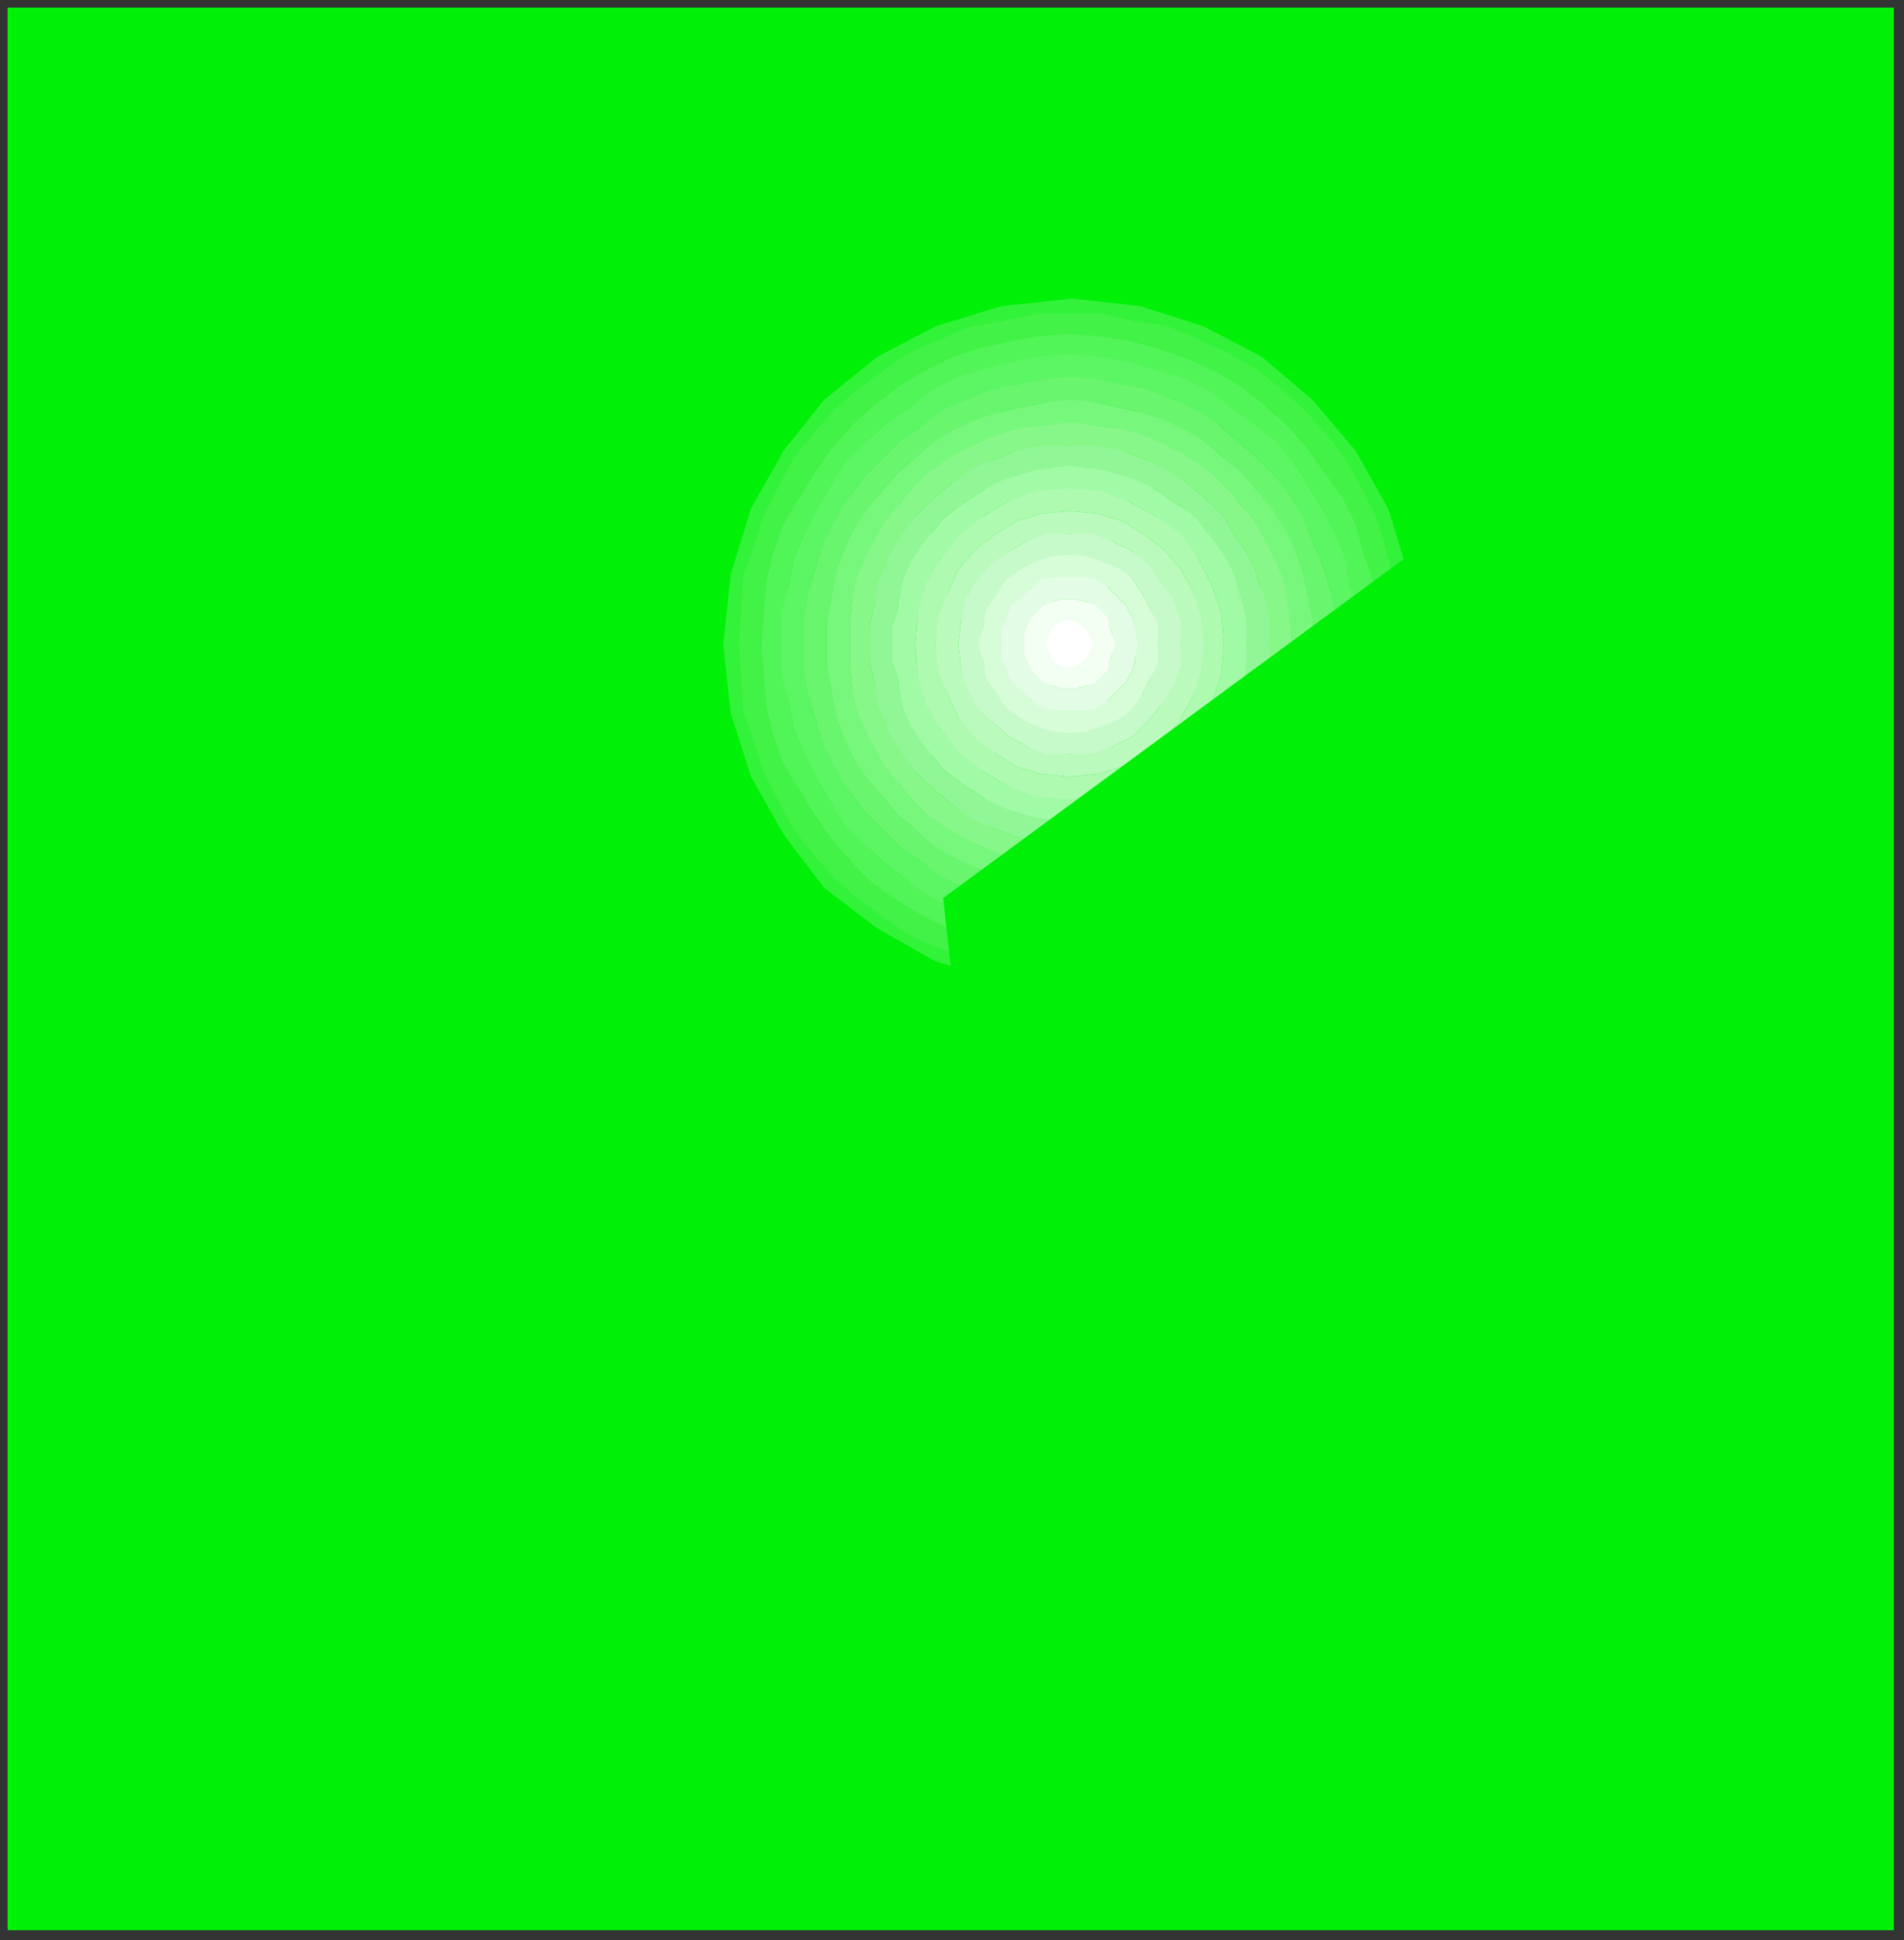 <?xml version="1.0" encoding="UTF-8" standalone="no"?>
<svg
   xmlns:dc="http://purl.org/dc/elements/1.1/"
   xmlns:cc="http://creativecommons.org/ns#"
   xmlns:rdf="http://www.w3.org/1999/02/22-rdf-syntax-ns#"
   xmlns:svg="http://www.w3.org/2000/svg"
   xmlns="http://www.w3.org/2000/svg"
   xmlns:sodipodi="http://sodipodi.sourceforge.net/DTD/sodipodi-0.dtd"
   xmlns:inkscape="http://www.inkscape.org/namespaces/inkscape"
   version="1.0"
   width="199.231mm"
   height="202.935mm"
   id="svg43"
   sodipodi:docname="BCKQC009.WMF">
  <rect width="100%" height="100%" fill="#333333" stroke="none"/>
  <sodipodi:namedview
     pagecolor="#ffffff"
     bordercolor="#666666"
     borderopacity="1"
     objecttolerance="10"
     gridtolerance="10"
     guidetolerance="10"
     inkscape:pageopacity="0"
     inkscape:pageshadow="2"
     inkscape:window-width="640"
     inkscape:window-height="480"
     id="namedview45" />
  <defs
     id="defs3">
    <pattern
       id="WMFhbasepattern"
       patternUnits="userSpaceOnUse"
       width="6"
       height="6"
       x="0"
       y="0" />
  </defs>
  <path
     style="fill:none;stroke:none;"
     d="  M 0,0   L 752,0   L 752,766   L 0,766   z "
     id="path5" />
  <path
     style="fill:#00f008;fill-rule:evenodd;fill-opacity:1;stroke:none;"
     d="  M 3,3   L 749,3   L 749,763   L 3,763   L 3,3  z "
     id="path7" />
  <path
     style="fill:#33f23a;fill-rule:evenodd;fill-opacity:1;stroke:none;"
     d="  M 424,118   L 451,121   L 476,129   L 499,141   L 519,158   L 536,178   L 549,201   L 557,227   L 560,255   L 554,255   L 553,241   L 551,228   L 548,216   L 543,204   L 538,192   L 531,182   L 524,172   L 516,162   L 506,154   L 496,147   L 485,139   L 474,134   L 462,130   L 449,127   L 436,125   L 423,124   L 410,125   L 396,127   L 384,130   L 372,134   L 361,139   L 350,147   L 340,154   L 331,162   L 322,172   L 314,182   L 308,192   L 303,204   L 298,216   L 295,228   L 293,241   L 292,255   L 293,268   L 295,281   L 298,293   L 303,305   L 308,317   L 314,327   L 322,337   L 331,347   L 340,355   L 350,362   L 361,370   L 372,375   L 384,379   L 396,382   L 410,384   L 423,385   L 436,384   L 449,382   L 462,379   L 474,375   L 485,370   L 496,362   L 506,355   L 516,347   L 524,337   L 531,327   L 538,317   L 543,305   L 548,293   L 551,281   L 553,268   L 554,255   L 560,255   L 557,282   L 549,307   L 536,330   L 519,351   L 499,367   L 476,380   L 451,388   L 424,391   L 396,388   L 370,380   L 347,367   L 326,351   L 310,330   L 297,307   L 289,282   L 286,255   L 289,227   L 297,201   L 310,178   L 326,158   L 347,141   L 370,129   L 396,121   L 424,118  z "
     id="path9" />
  <path
     style="fill:#42f247;fill-rule:evenodd;fill-opacity:1;stroke:none;"
     d="  M 554,255   L 553,241   L 551,228   L 548,216   L 544,204   L 538,192   L 532,181   L 524,171   L 516,162   L 507,154   L 497,146   L 485,139   L 474,134   L 462,129   L 449,127   L 436,124   L 423,124   L 410,124   L 396,127   L 384,129   L 372,134   L 360,139   L 350,146   L 339,154   L 330,162   L 322,171   L 314,181   L 308,192   L 302,204   L 298,216   L 294,228   L 293,241   L 292,255   L 293,268   L 294,281   L 298,293   L 302,305   L 308,317   L 314,328   L 322,338   L 330,347   L 339,355   L 350,363   L 360,370   L 372,375   L 384,380   L 396,382   L 410,385   L 423,385   L 436,385   L 449,382   L 462,380   L 474,375   L 485,370   L 497,363   L 507,355   L 516,347   L 524,338   L 532,328   L 538,317   L 544,305   L 548,293   L 551,281   L 553,268   L 554,255   L 545,255   L 544,242   L 542,230   L 539,218   L 535,207   L 530,197   L 524,187   L 517,177   L 509,168   L 501,161   L 491,154   L 481,148   L 470,142   L 459,138   L 448,135   L 435,134   L 423,133   L 410,134   L 399,135   L 387,138   L 376,142   L 365,148   L 355,154   L 346,161   L 337,168   L 329,177   L 322,187   L 316,197   L 311,207   L 307,218   L 303,230   L 302,242   L 301,255   L 302,267   L 303,279   L 307,291   L 311,302   L 316,312   L 322,322   L 329,332   L 337,341   L 346,348   L 355,355   L 365,361   L 376,367   L 387,371   L 399,374   L 410,375   L 423,376   L 435,375   L 448,374   L 459,371   L 470,367   L 481,361   L 491,355   L 501,348   L 509,341   L 517,332   L 524,322   L 530,312   L 535,302   L 539,291   L 542,279   L 544,267   L 545,255   L 554,255  z "
     id="path11" />
  <path
     style="fill:#52f557;fill-rule:evenodd;fill-opacity:1;stroke:none;"
     d="  M 545,255   L 544,242   L 543,230   L 539,218   L 536,207   L 531,197   L 524,187   L 517,177   L 509,168   L 501,161   L 491,153   L 481,147   L 470,142   L 459,138   L 448,135   L 435,133   L 423,132   L 410,133   L 399,135   L 386,138   L 375,142   L 365,147   L 355,153   L 345,161   L 337,168   L 329,177   L 322,187   L 316,197   L 310,207   L 306,218   L 303,230   L 302,242   L 301,255   L 302,267   L 303,279   L 306,291   L 310,302   L 316,312   L 322,322   L 329,332   L 337,341   L 345,349   L 355,356   L 365,362   L 375,367   L 386,371   L 399,374   L 410,376   L 423,377   L 435,376   L 448,374   L 459,371   L 470,367   L 481,362   L 491,356   L 501,349   L 509,341   L 517,332   L 524,322   L 531,312   L 536,302   L 539,291   L 543,279   L 544,267   L 545,255   L 537,255   L 536,243   L 534,232   L 531,221   L 528,211   L 523,201   L 517,191   L 511,182   L 503,174   L 495,167   L 487,161   L 477,155   L 467,150   L 456,147   L 446,144   L 435,142   L 423,141   L 411,142   L 400,144   L 389,147   L 379,150   L 369,155   L 360,161   L 351,167   L 343,174   L 336,182   L 329,191   L 323,201   L 318,211   L 314,221   L 312,232   L 310,243   L 309,255   L 310,266   L 312,277   L 314,288   L 318,298   L 323,308   L 329,318   L 336,327   L 343,335   L 351,342   L 360,349   L 369,354   L 379,359   L 389,362   L 400,365   L 411,367   L 423,368   L 435,367   L 446,365   L 456,362   L 467,359   L 477,354   L 487,349   L 495,342   L 503,335   L 511,327   L 517,318   L 523,308   L 528,298   L 531,288   L 534,277   L 536,266   L 537,255   L 545,255  z "
     id="path13" />
  <path
     style="fill:#5cf564;fill-rule:evenodd;fill-opacity:1;stroke:none;"
     d="  M 537,255   L 537,243   L 534,232   L 532,221   L 528,211   L 523,201   L 517,191   L 511,182   L 504,174   L 495,167   L 487,161   L 477,154   L 467,149   L 456,146   L 446,143   L 435,141   L 423,140   L 411,141   L 400,143   L 389,146   L 379,149   L 369,154   L 360,161   L 351,167   L 343,174   L 335,182   L 329,191   L 323,201   L 318,211   L 314,221   L 312,232   L 309,243   L 309,255   L 309,266   L 312,277   L 314,288   L 318,298   L 323,308   L 329,318   L 335,327   L 343,335   L 351,342   L 360,349   L 369,355   L 379,360   L 389,363   L 400,366   L 411,368   L 423,368   L 435,368   L 446,366   L 456,363   L 467,360   L 477,355   L 487,349   L 495,342   L 504,335   L 511,327   L 517,318   L 523,308   L 528,298   L 532,288   L 534,277   L 537,266   L 537,255   L 528,255   L 527,244   L 526,233   L 523,223   L 519,214   L 515,205   L 509,196   L 504,188   L 497,181   L 489,174   L 482,168   L 473,163   L 464,158   L 454,155   L 444,152   L 434,151   L 423,150   L 412,151   L 402,152   L 392,155   L 382,158   L 373,163   L 365,168   L 356,174   L 349,181   L 342,188   L 336,196   L 331,205   L 327,214   L 323,223   L 320,233   L 319,244   L 318,255   L 319,265   L 320,276   L 323,286   L 327,295   L 331,304   L 336,313   L 342,321   L 349,328   L 356,335   L 365,341   L 373,346   L 382,351   L 392,354   L 402,357   L 412,359   L 423,359   L 434,359   L 444,357   L 454,354   L 464,351   L 473,346   L 482,341   L 489,335   L 497,328   L 504,321   L 509,313   L 515,304   L 519,295   L 523,286   L 526,276   L 527,265   L 528,255   L 537,255  z "
     id="path15" />
  <path
     style="fill:#69f56e;fill-rule:evenodd;fill-opacity:1;stroke:none;"
     d="  M 528,255   L 528,244   L 526,233   L 523,223   L 519,214   L 515,204   L 510,196   L 504,188   L 497,181   L 489,174   L 482,168   L 473,162   L 464,158   L 454,154   L 444,152   L 434,150   L 423,149   L 412,150   L 402,152   L 392,154   L 382,158   L 373,162   L 365,168   L 356,174   L 349,181   L 342,188   L 336,196   L 331,204   L 326,214   L 323,223   L 320,233   L 318,244   L 318,255   L 318,265   L 320,276   L 323,286   L 326,295   L 331,305   L 336,313   L 342,321   L 349,328   L 356,335   L 365,341   L 373,347   L 382,351   L 392,355   L 402,357   L 412,359   L 423,360   L 434,359   L 444,357   L 454,355   L 464,351   L 473,347   L 482,341   L 489,335   L 497,328   L 504,321   L 510,313   L 515,305   L 519,295   L 523,286   L 526,276   L 528,265   L 528,255   L 519,255   L 518,245   L 517,235   L 514,226   L 511,217   L 507,209   L 502,201   L 497,194   L 490,187   L 484,181   L 477,175   L 468,171   L 460,167   L 451,163   L 442,161   L 433,159   L 423,159   L 414,159   L 404,161   L 395,163   L 386,167   L 377,171   L 370,175   L 362,181   L 355,187   L 349,194   L 343,201   L 339,209   L 334,217   L 332,226   L 329,235   L 327,245   L 327,255   L 327,264   L 329,274   L 332,283   L 334,292   L 339,300   L 343,308   L 349,315   L 355,322   L 362,328   L 370,334   L 377,339   L 386,342   L 395,346   L 404,348   L 414,350   L 423,350   L 433,350   L 442,348   L 451,346   L 460,342   L 468,339   L 477,334   L 484,328   L 490,322   L 497,315   L 502,308   L 507,300   L 511,292   L 514,283   L 517,274   L 518,264   L 519,255   L 528,255  z "
     id="path17" />
  <path
     style="fill:#78f77d;fill-rule:evenodd;fill-opacity:1;stroke:none;"
     d="  M 519,255   L 519,245   L 517,235   L 515,226   L 512,217   L 508,209   L 503,201   L 497,194   L 491,187   L 484,181   L 477,175   L 469,170   L 460,166   L 451,163   L 442,161   L 433,159   L 423,158   L 414,159   L 404,161   L 395,163   L 386,166   L 377,170   L 369,175   L 362,181   L 355,187   L 349,194   L 343,201   L 338,209   L 334,217   L 331,226   L 329,235   L 327,245   L 327,255   L 327,264   L 329,274   L 331,283   L 334,292   L 338,300   L 343,308   L 349,315   L 355,322   L 362,328   L 369,334   L 377,339   L 386,343   L 395,346   L 404,349   L 414,350   L 423,351   L 433,350   L 442,349   L 451,346   L 460,343   L 469,339   L 477,334   L 484,328   L 491,322   L 497,315   L 503,308   L 508,300   L 512,292   L 515,283   L 517,274   L 519,264   L 519,255   L 510,255   L 509,246   L 508,237   L 506,229   L 503,221   L 499,213   L 495,206   L 490,199   L 484,193   L 478,188   L 472,182   L 464,178   L 456,174   L 449,172   L 440,169   L 432,168   L 423,168   L 414,168   L 406,169   L 397,172   L 389,174   L 382,178   L 375,182   L 367,188   L 362,193   L 356,199   L 351,206   L 346,213   L 343,221   L 340,229   L 337,237   L 336,246   L 336,255   L 336,263   L 337,272   L 340,280   L 343,288   L 346,296   L 351,303   L 356,310   L 362,316   L 367,321   L 375,327   L 382,331   L 389,335   L 397,337   L 406,340   L 414,341   L 423,341   L 432,341   L 440,340   L 449,337   L 456,335   L 464,331   L 472,327   L 478,321   L 484,316   L 490,310   L 495,303   L 499,296   L 503,288   L 506,280   L 508,272   L 509,263   L 510,255   L 519,255  z "
     id="path19" />
  <path
     style="fill:#87f789;fill-rule:evenodd;fill-opacity:1;stroke:none;"
     d="  M 511,255   L 510,246   L 509,237   L 507,228   L 504,221   L 500,213   L 496,206   L 490,199   L 485,193   L 479,187   L 472,182   L 465,178   L 457,174   L 449,171   L 440,169   L 432,168   L 423,167   L 414,168   L 405,169   L 397,171   L 389,174   L 381,178   L 374,182   L 367,187   L 361,193   L 356,199   L 350,206   L 346,213   L 342,221   L 339,228   L 337,237   L 336,246   L 336,255   L 336,263   L 337,272   L 339,281   L 342,288   L 346,296   L 350,303   L 356,310   L 361,316   L 367,322   L 374,327   L 381,331   L 389,335   L 397,338   L 405,340   L 414,341   L 423,342   L 432,341   L 440,340   L 449,338   L 457,335   L 465,331   L 472,327   L 479,322   L 485,316   L 490,310   L 496,303   L 500,296   L 504,288   L 507,281   L 509,272   L 510,263   L 511,255   L 502,255   L 501,247   L 500,239   L 498,231   L 496,224   L 492,217   L 488,211   L 484,204   L 479,199   L 473,194   L 467,189   L 460,186   L 454,182   L 446,179   L 439,178   L 431,177   L 423,176   L 415,177   L 407,178   L 400,179   L 392,182   L 386,186   L 379,189   L 373,194   L 367,199   L 362,204   L 358,211   L 354,217   L 350,224   L 348,231   L 346,239   L 344,247   L 344,255   L 344,262   L 346,270   L 348,278   L 350,285   L 354,292   L 358,298   L 362,305   L 367,310   L 373,315   L 379,320   L 386,323   L 392,327   L 400,330   L 407,331   L 415,332   L 423,333   L 431,332   L 439,331   L 446,330   L 454,327   L 460,323   L 467,320   L 473,315   L 479,310   L 484,305   L 488,298   L 492,292   L 496,285   L 498,278   L 500,270   L 501,262   L 502,255   L 511,255  z "
     id="path21" />
  <path
     style="fill:#91f796;fill-rule:evenodd;fill-opacity:1;stroke:none;"
     d="  M 502,255   L 502,247   L 501,239   L 498,231   L 496,224   L 492,217   L 488,211   L 484,204   L 479,199   L 473,194   L 467,189   L 460,185   L 454,182   L 446,179   L 439,177   L 431,176   L 423,176   L 415,176   L 407,177   L 400,179   L 392,182   L 385,185   L 379,189   L 373,194   L 367,199   L 362,204   L 357,211   L 353,217   L 350,224   L 347,231   L 346,239   L 344,247   L 344,255   L 344,262   L 346,270   L 347,278   L 350,285   L 353,292   L 357,298   L 362,305   L 367,310   L 373,315   L 379,320   L 385,324   L 392,327   L 400,330   L 407,332   L 415,333   L 423,333   L 431,333   L 439,332   L 446,330   L 454,327   L 460,324   L 467,320   L 473,315   L 479,310   L 484,305   L 488,298   L 492,292   L 496,285   L 498,278   L 501,270   L 502,262   L 502,255   L 493,255   L 492,247   L 491,241   L 489,234   L 487,227   L 484,221   L 480,216   L 477,210   L 472,205   L 468,201   L 462,197   L 456,193   L 450,191   L 444,188   L 437,187   L 430,185   L 423,185   L 416,185   L 409,187   L 402,188   L 396,191   L 390,193   L 384,197   L 378,201   L 373,205   L 369,210   L 365,216   L 362,221   L 359,227   L 356,234   L 355,241   L 353,247   L 353,255   L 353,262   L 355,268   L 356,275   L 359,282   L 362,288   L 365,293   L 369,299   L 373,304   L 378,308   L 384,312   L 390,316   L 396,318   L 402,321   L 409,322   L 416,324   L 423,324   L 430,324   L 437,322   L 444,321   L 450,318   L 456,316   L 462,312   L 468,308   L 472,304   L 477,299   L 480,293   L 484,288   L 487,282   L 489,275   L 491,268   L 492,262   L 493,255   L 502,255  z "
     id="path23" />
  <path
     style="fill:#a1faa6;fill-rule:evenodd;fill-opacity:1;stroke:none;"
     d="  M 493,255   L 493,247   L 492,241   L 490,234   L 488,227   L 485,221   L 481,215   L 477,210   L 473,205   L 468,201   L 462,197   L 456,193   L 450,190   L 444,188   L 437,186   L 430,185   L 423,184   L 416,185   L 409,186   L 402,188   L 396,190   L 390,193   L 384,197   L 378,201   L 373,205   L 369,210   L 365,215   L 361,221   L 358,227   L 356,234   L 355,241   L 353,247   L 353,255   L 353,262   L 355,268   L 356,275   L 358,282   L 361,288   L 365,294   L 369,299   L 373,304   L 378,308   L 384,312   L 390,316   L 396,319   L 402,321   L 409,323   L 416,324   L 423,325   L 430,324   L 437,323   L 444,321   L 450,319   L 456,316   L 462,312   L 468,308   L 473,304   L 477,299   L 481,294   L 485,288   L 488,282   L 490,275   L 492,268   L 493,262   L 493,255   L 484,255   L 483,242   L 479,231   L 474,221   L 466,212   L 457,204   L 446,198   L 435,195   L 423,194   L 411,195   L 399,198   L 389,204   L 380,212   L 372,221   L 367,231   L 363,242   L 362,255   L 363,267   L 367,278   L 372,288   L 380,297   L 389,305   L 399,311   L 411,314   L 423,315   L 435,314   L 446,311   L 457,305   L 466,297   L 474,288   L 479,278   L 483,267   L 484,255   L 493,255  z "
     id="path25" />
  <path
     style="fill:#aefab0;fill-rule:evenodd;fill-opacity:1;stroke:none;"
     d="  M 484,255   L 483,242   L 479,231   L 474,221   L 467,211   L 457,204   L 446,198   L 435,194   L 423,193   L 410,194   L 399,198   L 389,204   L 380,211   L 372,221   L 366,231   L 363,242   L 362,255   L 363,267   L 366,278   L 372,288   L 380,298   L 389,305   L 399,311   L 410,315   L 423,316   L 435,315   L 446,311   L 457,305   L 467,298   L 474,288   L 479,278   L 483,267   L 484,255   L 475,255   L 474,244   L 472,234   L 467,225   L 460,217   L 452,211   L 444,206   L 434,203   L 423,202   L 412,203   L 402,206   L 394,211   L 386,217   L 379,225   L 375,234   L 372,244   L 370,255   L 372,265   L 375,275   L 379,284   L 386,291   L 394,298   L 402,303   L 412,306   L 423,307   L 434,306   L 444,303   L 452,298   L 460,291   L 467,284   L 472,275   L 474,265   L 475,255   L 484,255  z "
     id="path27" />
  <path
     style="fill:#bafabd;fill-rule:evenodd;fill-opacity:1;stroke:none;"
     d="  M 476,255   L 475,244   L 472,234   L 467,225   L 460,217   L 452,211   L 444,206   L 434,203   L 423,202   L 412,203   L 402,206   L 394,211   L 386,217   L 379,225   L 375,234   L 371,244   L 370,255   L 371,265   L 375,275   L 379,284   L 386,292   L 394,298   L 402,303   L 412,306   L 423,307   L 434,306   L 444,303   L 452,298   L 460,292   L 467,284   L 472,275   L 475,265   L 476,255   L 467,255   L 466,246   L 463,238   L 459,230   L 454,224   L 448,218   L 440,214   L 432,212   L 423,211   L 414,212   L 406,214   L 399,218   L 392,224   L 387,230   L 383,238   L 380,246   L 379,255   L 380,263   L 383,271   L 387,279   L 392,285   L 399,291   L 406,295   L 414,297   L 423,298   L 432,297   L 440,295   L 448,291   L 454,285   L 459,279   L 463,271   L 466,263   L 467,255   L 476,255  z "
     id="path29" />
  <path
     style="fill:#c7faca;fill-rule:evenodd;fill-opacity:1;stroke:none;"
     d="  M 467,255   L 467,246   L 464,237   L 459,230   L 454,223   L 448,218   L 440,214   L 432,211   L 423,211   L 414,211   L 406,214   L 399,218   L 392,223   L 386,230   L 382,237   L 380,246   L 379,255   L 380,263   L 382,271   L 386,279   L 392,285   L 399,291   L 406,295   L 414,298   L 423,298   L 432,298   L 440,295   L 448,291   L 454,285   L 459,279   L 464,271   L 467,263   L 467,255   L 458,255   L 457,247   L 455,241   L 452,235   L 448,229   L 443,226   L 436,222   L 430,221   L 423,219   L 416,221   L 409,222   L 404,226   L 399,229   L 394,235   L 391,241   L 389,247   L 388,255   L 389,262   L 391,268   L 394,274   L 399,279   L 404,283   L 409,287   L 416,288   L 423,290   L 430,288   L 436,287   L 443,283   L 448,279   L 452,274   L 455,268   L 457,262   L 458,255   L 467,255  z "
     id="path31" />
  <path
     style="fill:#d6fcd8;fill-rule:evenodd;fill-opacity:1;stroke:none;"
     d="  M 458,255   L 458,247   L 455,241   L 452,235   L 448,229   L 443,225   L 436,222   L 430,220   L 423,219   L 416,220   L 409,222   L 404,225   L 398,229   L 394,235   L 390,241   L 389,247   L 387,255   L 389,262   L 390,268   L 394,274   L 398,280   L 404,284   L 409,287   L 416,289   L 423,290   L 430,289   L 436,287   L 443,284   L 448,280   L 452,274   L 455,268   L 458,262   L 458,255   L 449,255   L 449,250   L 448,244   L 445,239   L 442,236   L 438,232   L 434,230   L 428,228   L 423,228   L 417,228   L 413,230   L 408,232   L 405,236   L 401,239   L 399,244   L 397,250   L 396,255   L 397,260   L 399,265   L 401,270   L 405,273   L 408,277   L 413,279   L 417,281   L 423,281   L 428,281   L 434,279   L 438,277   L 442,273   L 445,270   L 448,265   L 449,260   L 449,255   L 458,255  z "
     id="path33" />
  <path
     style="fill:#e3fce5;fill-rule:evenodd;fill-opacity:1;stroke:none;"
     d="  M 450,255   L 449,249   L 448,244   L 445,239   L 442,236   L 438,232   L 434,229   L 429,228   L 423,228   L 417,228   L 412,229   L 408,232   L 404,236   L 400,239   L 398,244   L 396,249   L 396,255   L 396,260   L 398,265   L 400,270   L 404,273   L 408,277   L 412,280   L 417,281   L 423,281   L 429,281   L 434,280   L 438,277   L 442,273   L 445,270   L 448,265   L 449,260   L 450,255   L 440,255   L 440,251   L 439,248   L 438,245   L 435,242   L 433,240   L 430,238   L 426,237   L 423,237   L 419,237   L 416,238   L 414,240   L 410,242   L 409,245   L 407,248   L 406,251   L 405,255   L 406,258   L 407,261   L 409,264   L 410,267   L 414,269   L 416,271   L 419,272   L 423,272   L 426,272   L 430,271   L 433,269   L 435,267   L 438,264   L 439,261   L 440,258   L 440,255   L 450,255  z "
     id="path35" />
  <path
     style="fill:#f2fff2;fill-rule:evenodd;fill-opacity:1;stroke:none;"
     d="  M 441,255   L 440,251   L 439,248   L 438,244   L 436,242   L 433,239   L 430,238   L 426,237   L 423,237   L 419,237   L 416,238   L 413,239   L 410,242   L 408,244   L 406,248   L 405,251   L 405,255   L 405,258   L 406,261   L 408,265   L 410,267   L 413,270   L 416,271   L 419,272   L 423,272   L 426,272   L 430,271   L 433,270   L 436,267   L 438,265   L 439,261   L 440,258   L 441,255   L 441,255  z "
     id="path37" />
  <path
     style="fill:#ffffff;fill-rule:evenodd;fill-opacity:1;stroke:none;"
     d="  M 432,255   L 431,251   L 429,248   L 426,246   L 423,245   L 419,246   L 416,248   L 415,251   L 414,255   L 415,258   L 416,261   L 419,263   L 423,264   L 426,263   L 429,261   L 431,258   L 432,255   L 432,255  z "
     id="path39" />
  <path
     style="fill:#00f008;fill-rule:evenodd;fill-opacity:1;stroke:none;"
     d="  M 373,355   L 619,174   L 687,371   L 384,454   L 373,355  z "
     id="path41" />
</svg>
